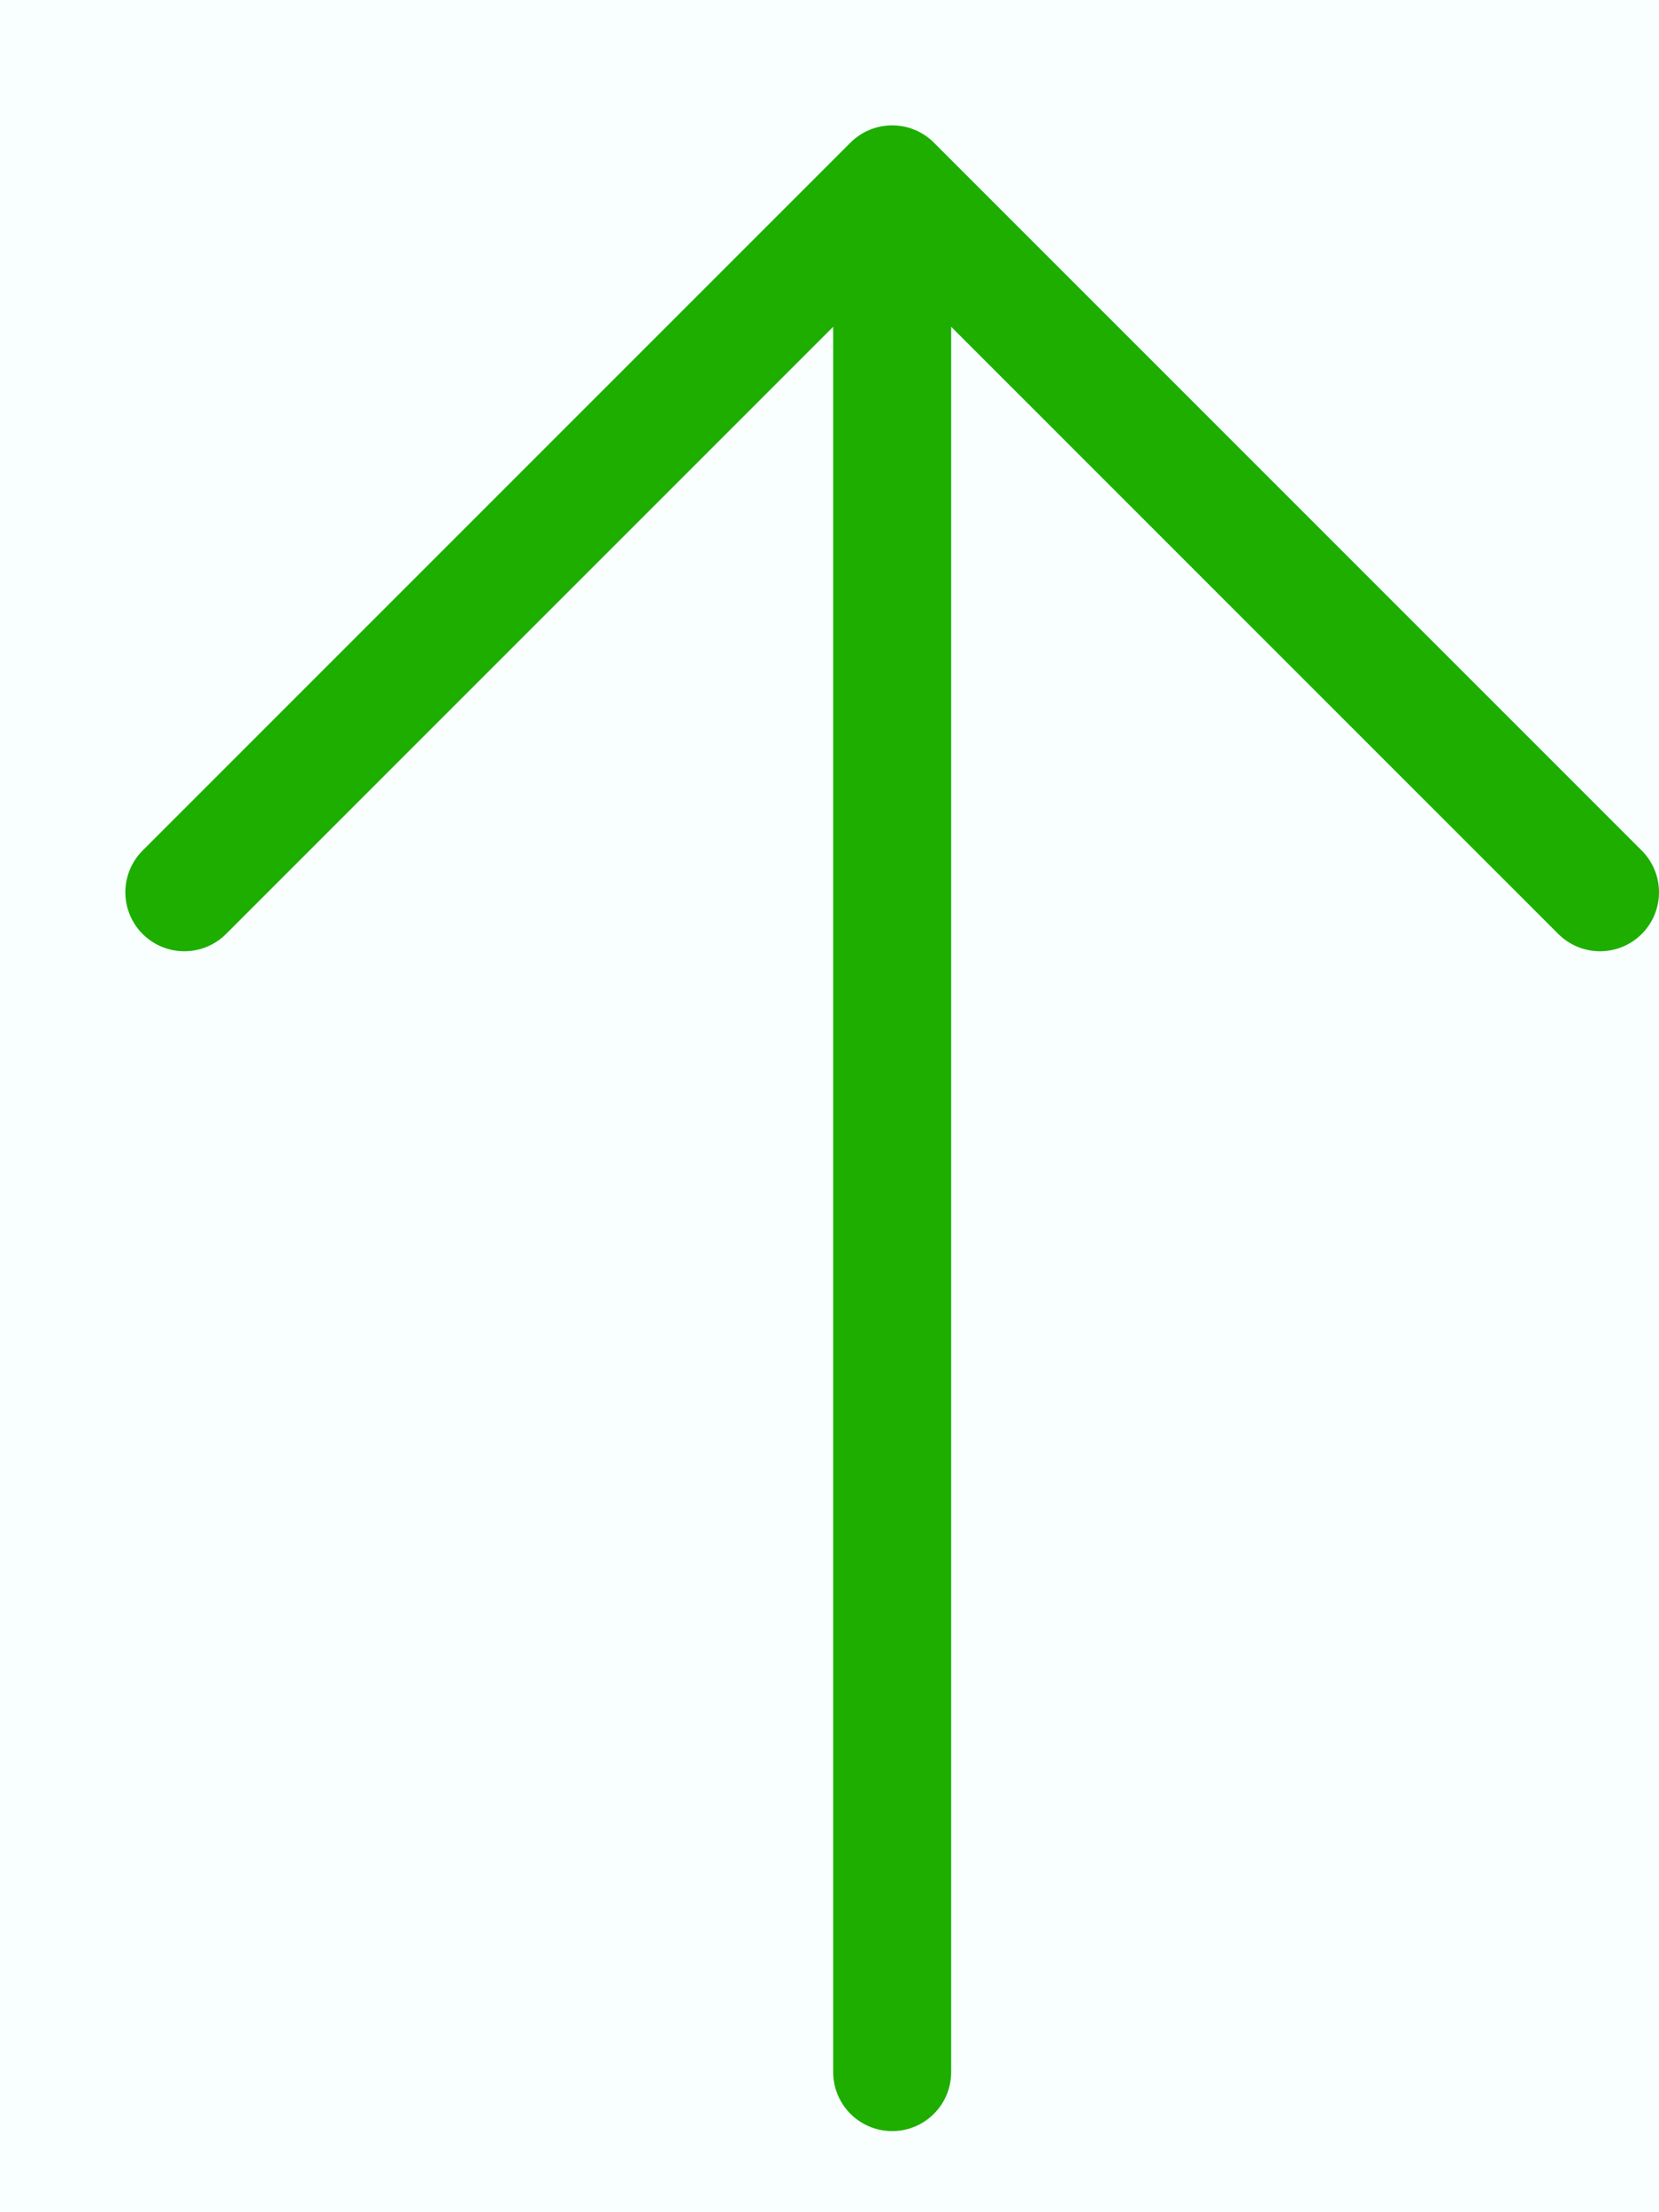 <svg xmlns="http://www.w3.org/2000/svg" width="9" height="12" viewBox="0 0 9 12">
    <g fill="none" fill-rule="evenodd">
        <g>
            <path fill="#FFF" d="M0 0H1440V4358H0z" transform="translate(-643 -2354)"/>
            <path fill="#F8FFFE" d="M0 1812H1440V2655H0z" transform="translate(-643 -2354)"/>
            <g stroke="#1DAE00" stroke-linecap="round" stroke-linejoin="round" stroke-width=".64">
                <path d="M483.84 473.24L483.84 463M480 466.84L483.84 463 487.68 466.84" transform="translate(-643 -2354) translate(164 1892)"/>
            </g>
        </g>
    </g>
</svg>
